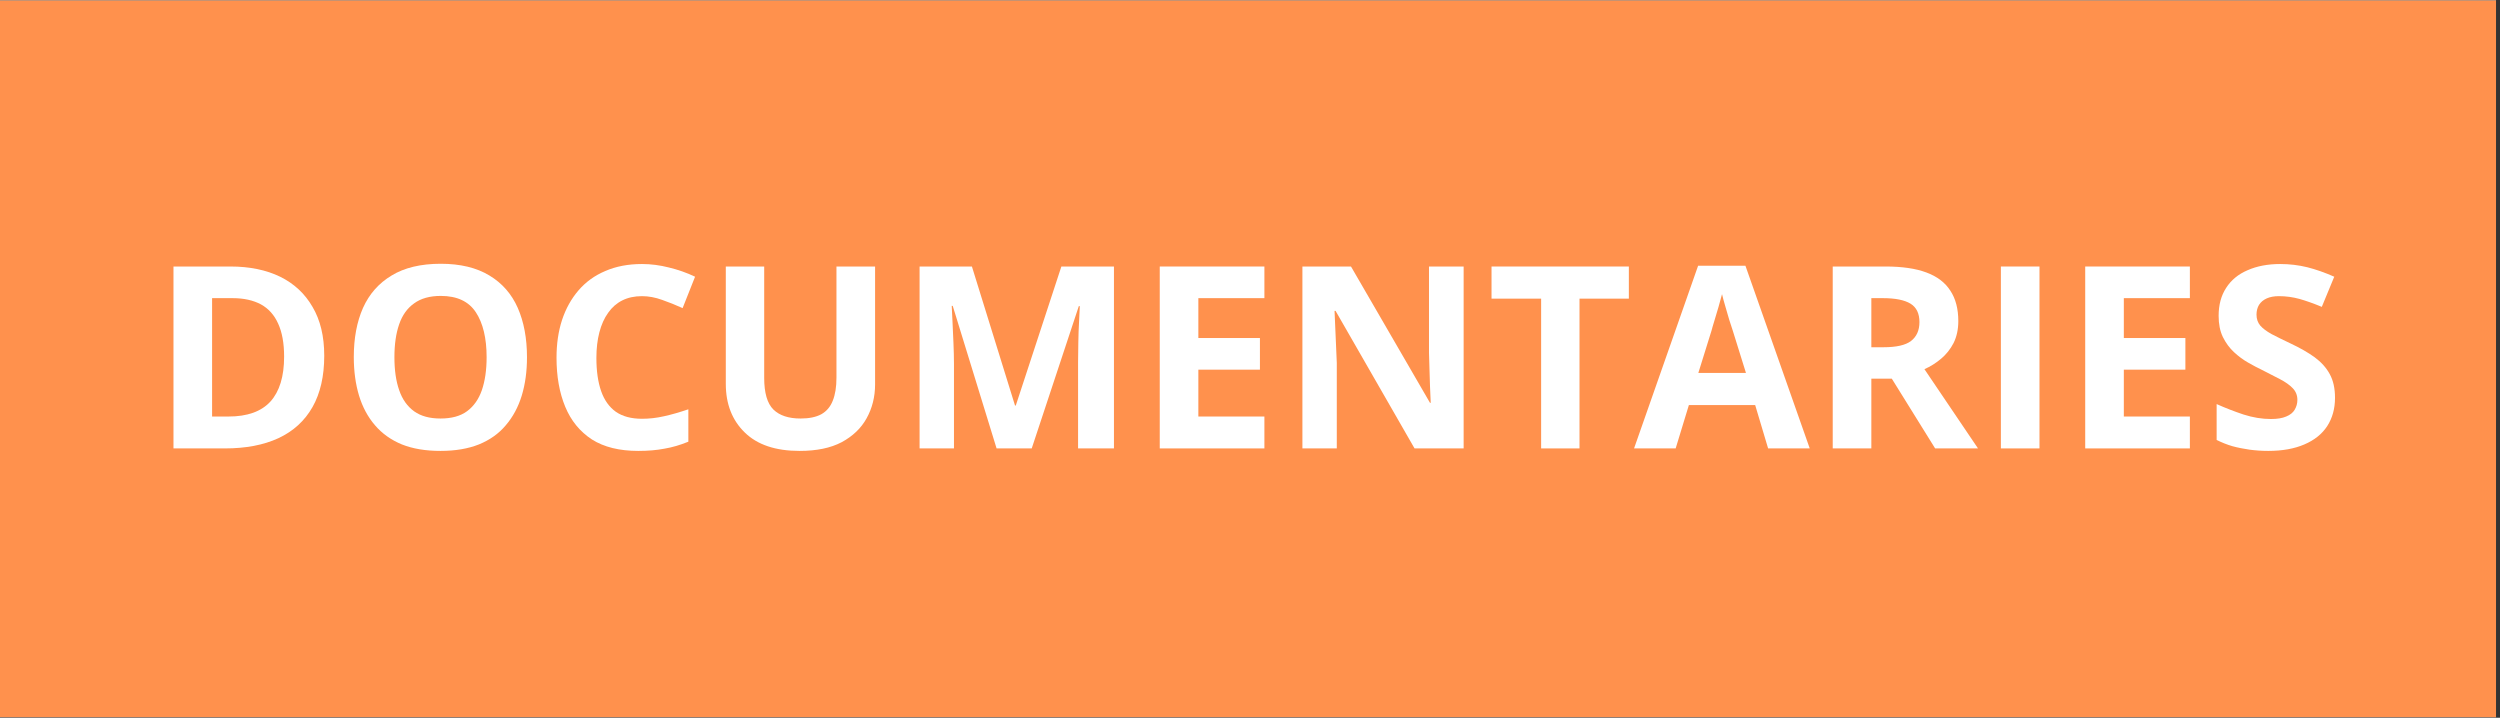 <svg xmlns="http://www.w3.org/2000/svg" xmlns:xlink="http://www.w3.org/1999/xlink" width="209" zoomAndPan="magnify" viewBox="0 0 156.75 45" height="60" preserveAspectRatio="xMidYMid meet" version="1.0"><rect x="0" y="0" width="156.75" height="45" fill="#333333" stroke="none"/><defs><g/><clipPath id="d9a7656eb8"><path d="M 0 0.035 L 156.5 0.035 L 156.5 44.965 L 0 44.965 Z M 0 0.035 " clip-rule="nonzero"/></clipPath></defs><g clip-path="url(#d9a7656eb8)"><path fill="#ffffff" d="M 0 0.035 L 156.5 0.035 L 156.5 44.965 L 0 44.965 Z M 0 0.035 " fill-opacity="1" fill-rule="nonzero"/><path fill="#ff914d" d="M 0 0.035 L 156.5 0.035 L 156.5 44.965 L 0 44.965 Z M 0 0.035 " fill-opacity="1" fill-rule="nonzero"/></g><g fill="#ffffff" fill-opacity="1"><g transform="translate(9.439, 28.116)"><g><path d="M 10.891 -5.812 C 10.891 -4.531 10.645 -3.457 10.156 -2.594 C 9.664 -1.727 8.953 -1.078 8.016 -0.641 C 7.086 -0.211 5.969 0 4.656 0 L 1.438 0 L 1.438 -11.406 L 5.016 -11.406 C 6.211 -11.406 7.25 -11.191 8.125 -10.766 C 9 -10.336 9.676 -9.707 10.156 -8.875 C 10.645 -8.051 10.891 -7.031 10.891 -5.812 Z M 8.375 -5.75 C 8.375 -6.594 8.25 -7.285 8 -7.828 C 7.758 -8.367 7.398 -8.77 6.922 -9.031 C 6.441 -9.289 5.848 -9.422 5.141 -9.422 L 3.859 -9.422 L 3.859 -2 L 4.891 -2 C 6.066 -2 6.941 -2.312 7.516 -2.938 C 8.086 -3.57 8.375 -4.508 8.375 -5.75 Z M 8.375 -5.75 "/></g></g></g><g fill="#ffffff" fill-opacity="1"><g transform="translate(21.261, 28.116)"><g><path d="M 11.781 -5.719 C 11.781 -4.832 11.672 -4.031 11.453 -3.312 C 11.234 -2.594 10.898 -1.973 10.453 -1.453 C 10.016 -0.93 9.453 -0.531 8.766 -0.25 C 8.086 0.02 7.285 0.156 6.359 0.156 C 5.422 0.156 4.613 0.02 3.938 -0.25 C 3.258 -0.531 2.695 -0.93 2.25 -1.453 C 1.801 -1.973 1.469 -2.594 1.25 -3.312 C 1.031 -4.039 0.922 -4.848 0.922 -5.734 C 0.922 -6.91 1.113 -7.938 1.5 -8.812 C 1.895 -9.688 2.492 -10.363 3.297 -10.844 C 4.098 -11.332 5.125 -11.578 6.375 -11.578 C 7.602 -11.578 8.617 -11.332 9.422 -10.844 C 10.223 -10.363 10.816 -9.688 11.203 -8.812 C 11.586 -7.938 11.781 -6.906 11.781 -5.719 Z M 3.469 -5.719 C 3.469 -4.914 3.566 -4.227 3.766 -3.656 C 3.961 -3.082 4.273 -2.641 4.703 -2.328 C 5.129 -2.023 5.68 -1.875 6.359 -1.875 C 7.047 -1.875 7.598 -2.023 8.016 -2.328 C 8.441 -2.641 8.754 -3.082 8.953 -3.656 C 9.148 -4.227 9.25 -4.914 9.25 -5.719 C 9.25 -6.914 9.023 -7.852 8.578 -8.531 C 8.129 -9.219 7.395 -9.562 6.375 -9.562 C 5.688 -9.562 5.129 -9.406 4.703 -9.094 C 4.273 -8.789 3.961 -8.352 3.766 -7.781 C 3.566 -7.207 3.469 -6.52 3.469 -5.719 Z M 3.469 -5.719 "/></g></g></g><g fill="#ffffff" fill-opacity="1"><g transform="translate(33.972, 28.116)"><g><path d="M 6.281 -9.547 C 5.812 -9.547 5.398 -9.457 5.047 -9.281 C 4.691 -9.102 4.395 -8.844 4.156 -8.5 C 3.914 -8.164 3.734 -7.758 3.609 -7.281 C 3.484 -6.801 3.422 -6.266 3.422 -5.672 C 3.422 -4.859 3.52 -4.164 3.719 -3.594 C 3.914 -3.031 4.223 -2.598 4.641 -2.297 C 5.066 -2.004 5.613 -1.859 6.281 -1.859 C 6.738 -1.859 7.195 -1.91 7.656 -2.016 C 8.125 -2.117 8.633 -2.266 9.188 -2.453 L 9.188 -0.422 C 8.676 -0.211 8.176 -0.066 7.688 0.016 C 7.207 0.109 6.66 0.156 6.047 0.156 C 4.867 0.156 3.898 -0.082 3.141 -0.562 C 2.391 -1.051 1.832 -1.734 1.469 -2.609 C 1.102 -3.492 0.922 -4.52 0.922 -5.688 C 0.922 -6.551 1.035 -7.336 1.266 -8.047 C 1.504 -8.766 1.848 -9.383 2.297 -9.906 C 2.754 -10.438 3.316 -10.844 3.984 -11.125 C 4.648 -11.414 5.414 -11.562 6.281 -11.562 C 6.844 -11.562 7.406 -11.488 7.969 -11.344 C 8.539 -11.207 9.086 -11.016 9.609 -10.766 L 8.828 -8.797 C 8.398 -8.992 7.973 -9.164 7.547 -9.312 C 7.117 -9.469 6.695 -9.547 6.281 -9.547 Z M 6.281 -9.547 "/></g></g></g><g fill="#ffffff" fill-opacity="1"><g transform="translate(44.149, 28.116)"><g><path d="M 10.719 -11.406 L 10.719 -4.016 C 10.719 -3.234 10.539 -2.523 10.188 -1.891 C 9.844 -1.266 9.32 -0.766 8.625 -0.391 C 7.926 -0.023 7.047 0.156 5.984 0.156 C 4.484 0.156 3.336 -0.227 2.547 -1 C 1.754 -1.77 1.359 -2.785 1.359 -4.047 L 1.359 -11.406 L 3.766 -11.406 L 3.766 -4.422 C 3.766 -3.484 3.957 -2.82 4.344 -2.438 C 4.727 -2.062 5.297 -1.875 6.047 -1.875 C 6.578 -1.875 7.008 -1.961 7.344 -2.141 C 7.676 -2.328 7.914 -2.609 8.062 -2.984 C 8.219 -3.367 8.297 -3.852 8.297 -4.438 L 8.297 -11.406 Z M 10.719 -11.406 "/></g></g></g><g fill="#ffffff" fill-opacity="1"><g transform="translate(56.22, 28.116)"><g><path d="M 6.266 0 L 3.516 -8.938 L 3.453 -8.938 C 3.461 -8.727 3.477 -8.41 3.5 -7.984 C 3.52 -7.555 3.539 -7.098 3.562 -6.609 C 3.582 -6.129 3.594 -5.691 3.594 -5.297 L 3.594 0 L 1.438 0 L 1.438 -11.406 L 4.719 -11.406 L 7.422 -2.688 L 7.469 -2.688 L 10.328 -11.406 L 13.625 -11.406 L 13.625 0 L 11.375 0 L 11.375 -5.391 C 11.375 -5.754 11.379 -6.172 11.391 -6.641 C 11.398 -7.109 11.414 -7.551 11.438 -7.969 C 11.457 -8.395 11.473 -8.711 11.484 -8.922 L 11.422 -8.922 L 8.469 0 Z M 6.266 0 "/></g></g></g><g fill="#ffffff" fill-opacity="1"><g transform="translate(71.278, 28.116)"><g><path d="M 8 0 L 1.438 0 L 1.438 -11.406 L 8 -11.406 L 8 -9.422 L 3.859 -9.422 L 3.859 -6.922 L 7.719 -6.922 L 7.719 -4.938 L 3.859 -4.938 L 3.859 -2 L 8 -2 Z M 8 0 "/></g></g></g><g fill="#ffffff" fill-opacity="1"><g transform="translate(80.223, 28.116)"><g><path d="M 11.547 0 L 8.469 0 L 3.516 -8.625 L 3.453 -8.625 C 3.473 -8.258 3.488 -7.895 3.5 -7.531 C 3.52 -7.176 3.535 -6.816 3.547 -6.453 C 3.566 -6.086 3.582 -5.723 3.594 -5.359 L 3.594 0 L 1.438 0 L 1.438 -11.406 L 4.484 -11.406 L 9.438 -2.859 L 9.484 -2.859 C 9.473 -3.211 9.457 -3.562 9.438 -3.906 C 9.426 -4.258 9.414 -4.609 9.406 -4.953 C 9.395 -5.305 9.383 -5.656 9.375 -6 L 9.375 -11.406 L 11.547 -11.406 Z M 11.547 0 "/></g></g></g><g fill="#ffffff" fill-opacity="1"><g transform="translate(93.207, 28.116)"><g><path d="M 5.828 0 L 3.422 0 L 3.422 -9.391 L 0.312 -9.391 L 0.312 -11.406 L 8.922 -11.406 L 8.922 -9.391 L 5.828 -9.391 Z M 5.828 0 "/></g></g></g><g fill="#ffffff" fill-opacity="1"><g transform="translate(102.455, 28.116)"><g><path d="M 8.406 0 L 7.594 -2.719 L 3.438 -2.719 L 2.609 0 L 0 0 L 4.016 -11.453 L 6.984 -11.453 L 11.016 0 Z M 7.016 -4.734 L 6.188 -7.391 C 6.133 -7.566 6.062 -7.789 5.969 -8.062 C 5.883 -8.344 5.801 -8.629 5.719 -8.922 C 5.633 -9.211 5.566 -9.461 5.516 -9.672 C 5.461 -9.461 5.391 -9.195 5.297 -8.875 C 5.203 -8.562 5.113 -8.266 5.031 -7.984 C 4.945 -7.711 4.891 -7.516 4.859 -7.391 L 4.031 -4.734 Z M 7.016 -4.734 "/></g></g></g><g fill="#ffffff" fill-opacity="1"><g transform="translate(113.474, 28.116)"><g><path d="M 4.75 -11.406 C 5.789 -11.406 6.645 -11.281 7.312 -11.031 C 7.988 -10.781 8.488 -10.398 8.812 -9.891 C 9.145 -9.391 9.312 -8.754 9.312 -7.984 C 9.312 -7.461 9.211 -7.004 9.016 -6.609 C 8.816 -6.223 8.555 -5.895 8.234 -5.625 C 7.91 -5.352 7.562 -5.133 7.188 -4.969 L 10.547 0 L 7.859 0 L 5.141 -4.375 L 3.859 -4.375 L 3.859 0 L 1.438 0 L 1.438 -11.406 Z M 4.578 -9.422 L 3.859 -9.422 L 3.859 -6.344 L 4.625 -6.344 C 5.426 -6.344 6 -6.473 6.344 -6.734 C 6.695 -7.004 6.875 -7.398 6.875 -7.922 C 6.875 -8.461 6.688 -8.848 6.312 -9.078 C 5.938 -9.305 5.359 -9.422 4.578 -9.422 Z M 4.578 -9.422 "/></g></g></g><g fill="#ffffff" fill-opacity="1"><g transform="translate(124.017, 28.116)"><g><path d="M 1.438 0 L 1.438 -11.406 L 3.859 -11.406 L 3.859 0 Z M 1.438 0 "/></g></g></g><g fill="#ffffff" fill-opacity="1"><g transform="translate(129.305, 28.116)"><g><path d="M 8 0 L 1.438 0 L 1.438 -11.406 L 8 -11.406 L 8 -9.422 L 3.859 -9.422 L 3.859 -6.922 L 7.719 -6.922 L 7.719 -4.938 L 3.859 -4.938 L 3.859 -2 L 8 -2 Z M 8 0 "/></g></g></g><g fill="#ffffff" fill-opacity="1"><g transform="translate(138.249, 28.116)"><g><path d="M 8.156 -3.172 C 8.156 -2.492 7.992 -1.906 7.672 -1.406 C 7.348 -0.906 6.867 -0.52 6.234 -0.25 C 5.609 0.02 4.852 0.156 3.969 0.156 C 3.57 0.156 3.18 0.129 2.797 0.078 C 2.422 0.023 2.062 -0.047 1.719 -0.141 C 1.375 -0.242 1.047 -0.375 0.734 -0.531 L 0.734 -2.781 C 1.273 -2.539 1.836 -2.32 2.422 -2.125 C 3.004 -1.938 3.578 -1.844 4.141 -1.844 C 4.535 -1.844 4.852 -1.895 5.094 -2 C 5.344 -2.102 5.52 -2.242 5.625 -2.422 C 5.738 -2.609 5.797 -2.816 5.797 -3.047 C 5.797 -3.336 5.695 -3.582 5.5 -3.781 C 5.312 -3.977 5.047 -4.164 4.703 -4.344 C 4.367 -4.52 3.992 -4.711 3.578 -4.922 C 3.316 -5.047 3.031 -5.195 2.719 -5.375 C 2.406 -5.551 2.109 -5.77 1.828 -6.031 C 1.547 -6.289 1.312 -6.609 1.125 -6.984 C 0.945 -7.359 0.859 -7.801 0.859 -8.312 C 0.859 -9 1.016 -9.582 1.328 -10.062 C 1.641 -10.551 2.086 -10.922 2.672 -11.172 C 3.254 -11.43 3.938 -11.562 4.719 -11.562 C 5.312 -11.562 5.879 -11.492 6.422 -11.359 C 6.961 -11.223 7.523 -11.023 8.109 -10.766 L 7.328 -8.875 C 6.805 -9.094 6.336 -9.258 5.922 -9.375 C 5.504 -9.488 5.078 -9.547 4.641 -9.547 C 4.336 -9.547 4.082 -9.5 3.875 -9.406 C 3.664 -9.312 3.504 -9.176 3.391 -9 C 3.285 -8.82 3.234 -8.617 3.234 -8.391 C 3.234 -8.117 3.312 -7.891 3.469 -7.703 C 3.625 -7.523 3.859 -7.348 4.172 -7.172 C 4.492 -7.004 4.895 -6.805 5.375 -6.578 C 5.957 -6.305 6.457 -6.02 6.875 -5.719 C 7.289 -5.414 7.609 -5.062 7.828 -4.656 C 8.047 -4.258 8.156 -3.766 8.156 -3.172 Z M 8.156 -3.172 "/></g></g></g></svg>